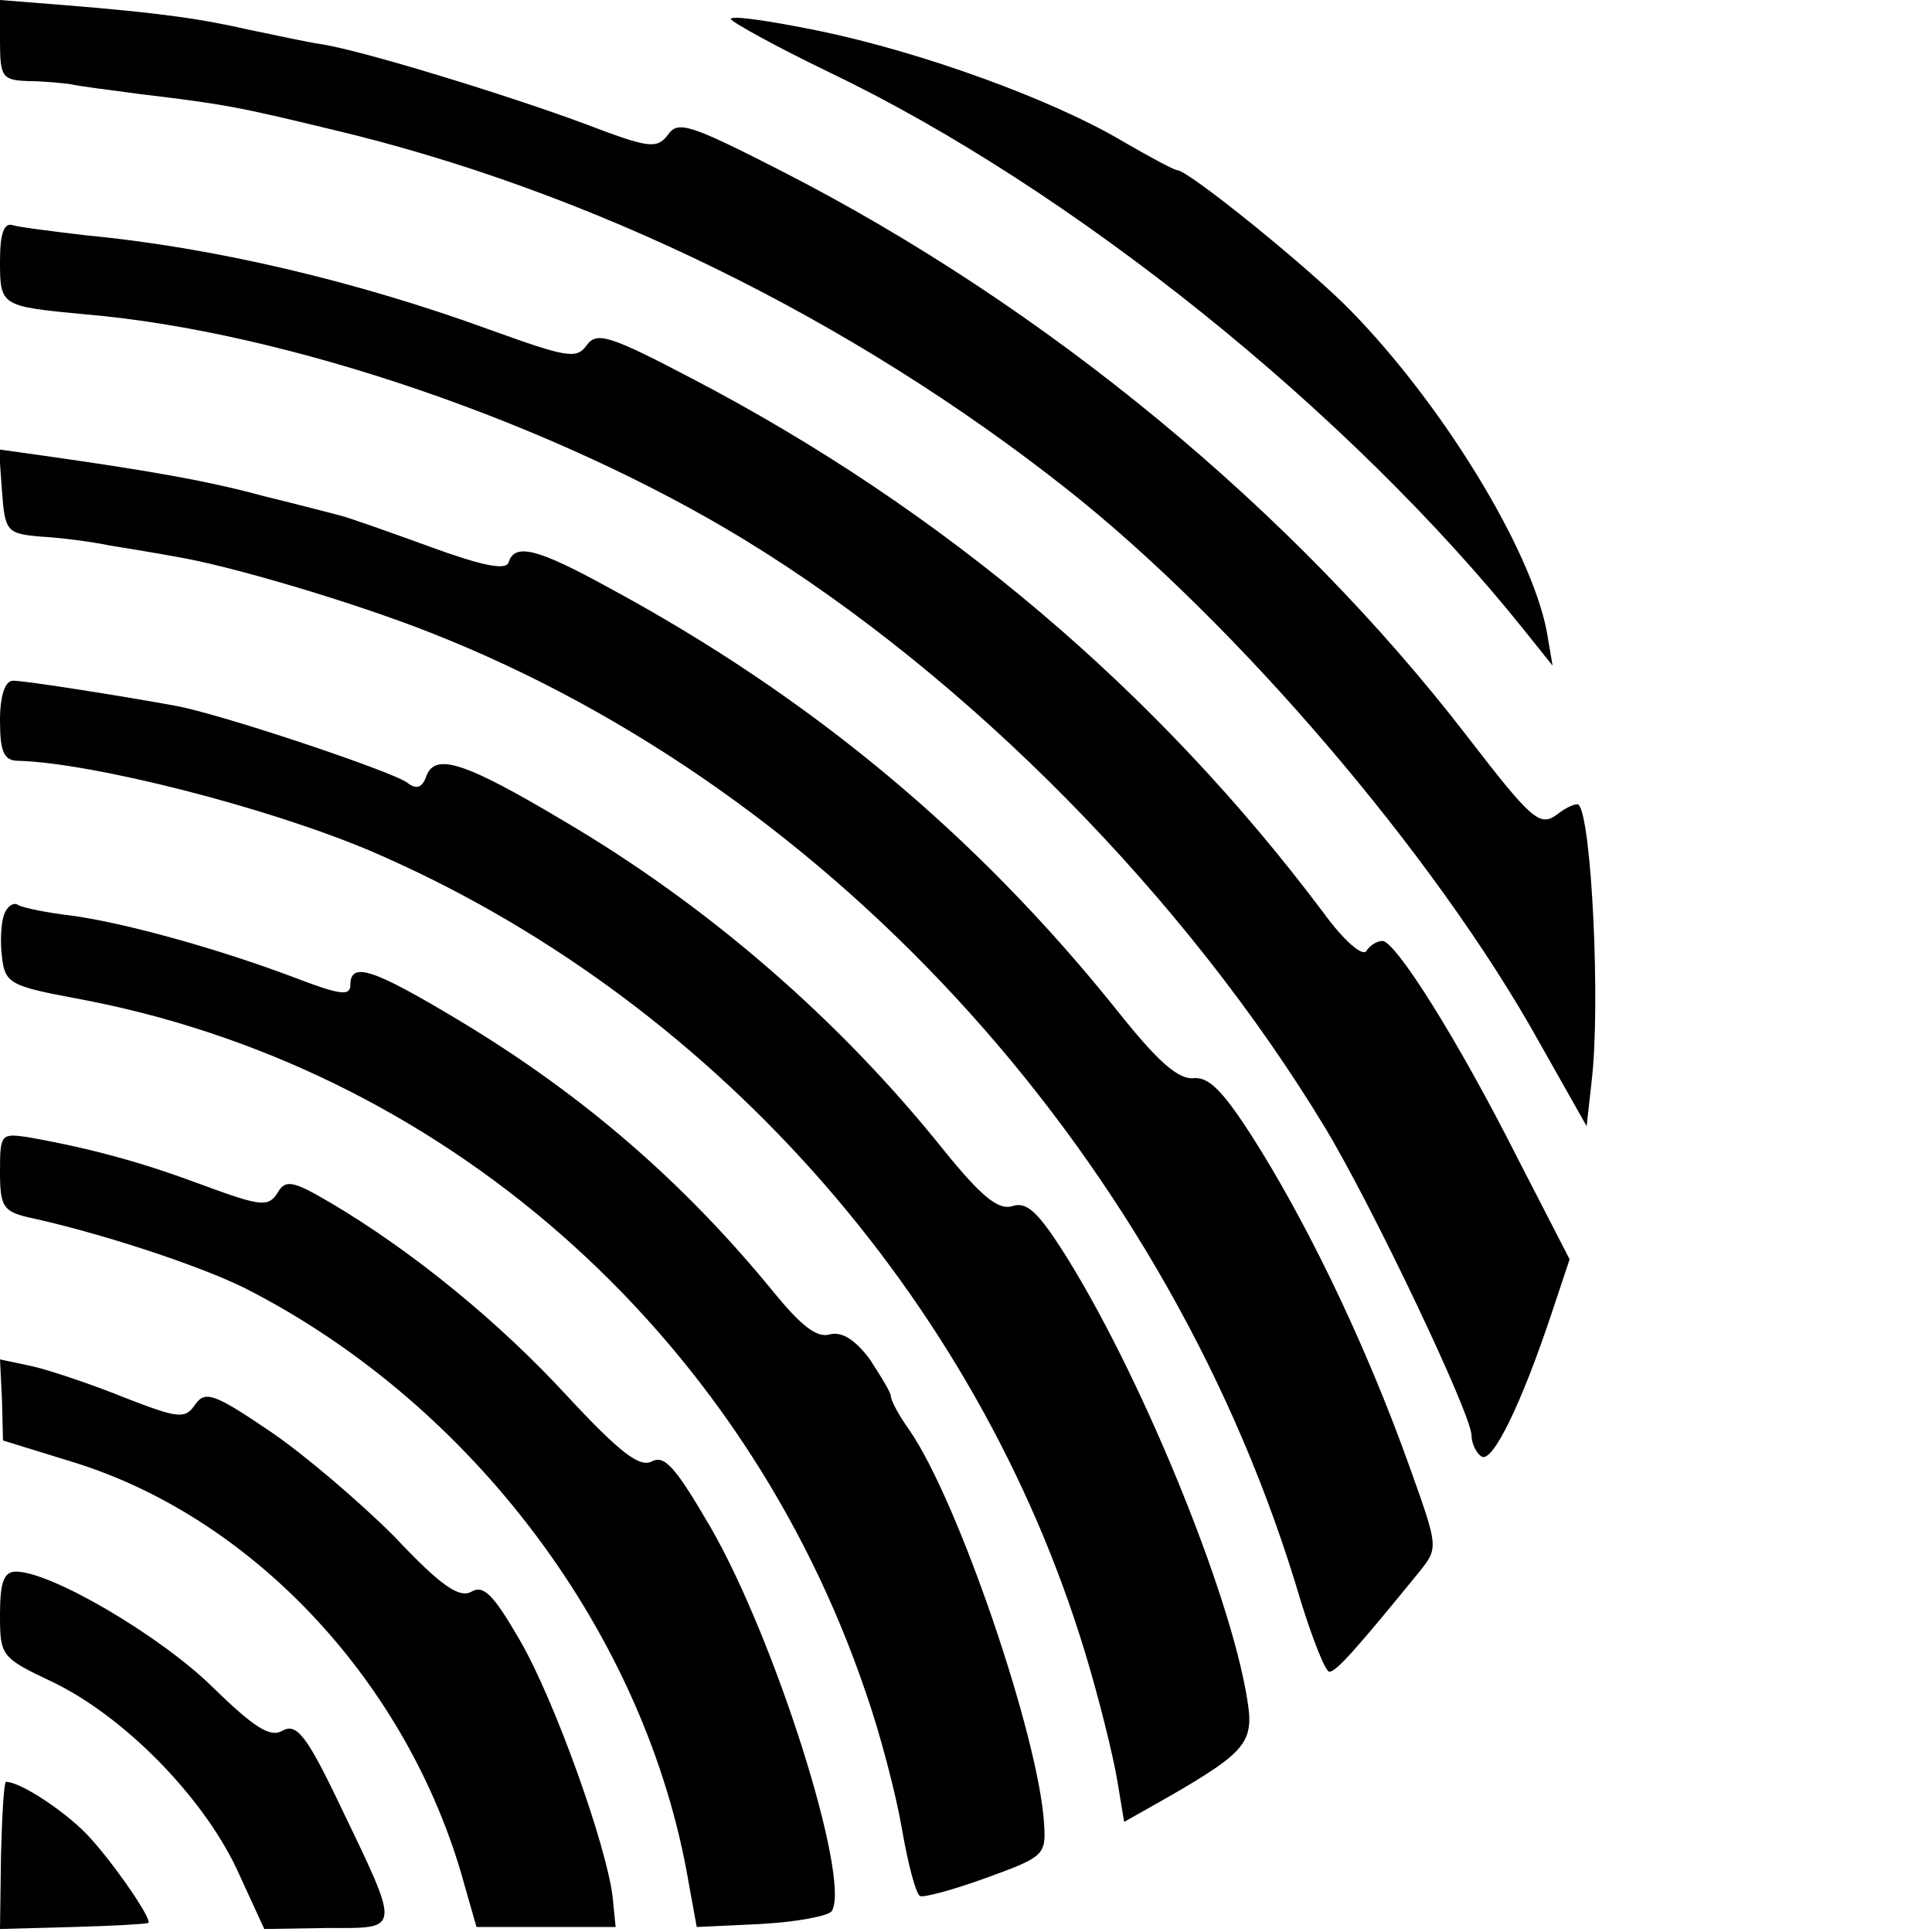 <?xml version="1.0" standalone="no"?>
<!DOCTYPE svg PUBLIC "-//W3C//DTD SVG 20010904//EN"
 "http://www.w3.org/TR/2001/REC-SVG-20010904/DTD/svg10.dtd">
<svg version="1.0" xmlns="http://www.w3.org/2000/svg"
 width="193pt" height="193pt" viewBox="0 0 193 193"
 preserveAspectRatio="xMidYMid meet">
<g transform="translate(0,193) scale(0.1,-0.1)"
fill="#000000" stroke="none">
<path d="M0 1890 c0 -37 2 -40 28 -41 15 0 34 -2 42 -3 8 -2 40 -6 70 -10 84
-10 99 -13 190 -35 259 -61 521 -190 735 -359 170 -134 369 -367 472 -552 l48
-85 5 45 c9 75 0 263 -13 276 -2 2 -12 -2 -22 -10 -17 -12 -25 -5 -89 78 -174
226 -421 430 -685 565 -92 47 -104 51 -114 36 -11 -14 -19 -13 -82 11 -75 28
-224 74 -265 80 -14 2 -45 9 -70 14 -48 11 -88 17 -187 25 l-63 5 0 -40z"/>
<path d="M730 1911 c1 -3 44 -27 98 -53 242 -116 519 -338 695 -558 l28 -35
-6 35 c-16 82 -104 226 -196 320 -42 43 -162 140 -173 140 -3 0 -27 13 -53 28
-72 43 -203 90 -304 111 -49 10 -89 16 -89 12z"/>
<path d="M0 1669 c0 -45 1 -45 85 -53 201 -17 469 -109 660 -226 222 -136 440
-357 579 -587 47 -78 146 -286 146 -307 0 -8 5 -18 10 -21 11 -7 40 53 70 143
l18 54 -52 101 c-60 119 -122 217 -135 217 -6 0 -13 -5 -16 -10 -4 -6 -23 11
-42 37 -167 223 -381 404 -632 535 -82 43 -95 47 -105 33 -10 -14 -20 -12 -95
15 -134 49 -278 83 -406 95 -33 4 -66 8 -72 10 -9 3 -13 -8 -13 -36z"/>
<path d="M2 1439 c3 -40 5 -42 38 -45 19 -1 51 -5 70 -9 19 -3 49 -8 65 -11
55 -9 179 -46 255 -76 407 -160 741 -532 869 -966 12 -39 25 -72 29 -72 7 0
28 24 90 100 19 24 19 24 -10 105 -40 112 -94 227 -148 315 -36 58 -51 74 -67
73 -16 -2 -37 17 -79 70 -139 173 -304 311 -506 420 -71 39 -94 45 -100 25 -3
-8 -27 -3 -79 16 -41 15 -81 29 -89 31 -8 2 -42 11 -75 19 -55 15 -110 25
-223 41 l-43 6 3 -42z"/>
<path d="M0 1210 c0 -31 4 -40 18 -40 74 -2 248 -46 352 -90 338 -145 606
-445 714 -801 14 -46 28 -103 32 -127 l7 -42 46 26 c76 44 84 54 77 96 -17
108 -109 331 -186 451 -24 37 -35 47 -49 42 -14 -4 -31 10 -69 57 -104 130
-236 244 -379 328 -99 59 -128 68 -137 45 -4 -12 -10 -14 -19 -7 -14 11 -187
69 -232 77 -49 9 -149 25 -162 25 -8 0 -13 -15 -13 -40z"/>
<path d="M4 1016 c-3 -8 -4 -27 -2 -42 3 -26 8 -29 72 -41 366 -67 668 -332
791 -694 14 -40 30 -101 36 -136 6 -35 14 -65 18 -67 3 -2 33 6 66 18 58 21
60 23 58 54 -5 86 -86 324 -135 394 -10 14 -18 29 -18 33 0 4 -10 20 -21 37
-15 20 -28 28 -40 25 -13 -4 -29 9 -56 42 -89 109 -190 197 -315 272 -85 51
-108 59 -108 35 0 -11 -10 -10 -52 6 -76 29 -169 55 -224 63 -26 3 -51 8 -56
11 -4 3 -11 -1 -14 -10z"/>
<path d="M0 760 c0 -35 3 -40 28 -46 70 -15 171 -48 217 -71 228 -116 401
-347 443 -594 l8 -44 64 3 c36 2 68 8 71 13 19 32 -56 270 -121 383 -35 60
-46 73 -59 66 -12 -6 -31 8 -84 65 -69 75 -155 145 -236 193 -39 23 -46 24
-54 10 -9 -14 -17 -13 -74 8 -59 22 -108 36 -175 48 -27 4 -28 3 -28 -34z"/>
<path d="M2 531 l1 -40 68 -21 c178 -54 331 -215 389 -409 l16 -56 70 0 69 0
-3 30 c-6 51 -58 197 -93 257 -26 45 -36 55 -48 48 -12 -7 -31 6 -77 55 -34
34 -90 82 -124 105 -56 38 -65 41 -75 27 -10 -15 -17 -14 -71 7 -32 13 -74 27
-91 31 l-33 7 2 -41z"/>
<path d="M0 317 c0 -41 1 -43 52 -67 71 -34 149 -113 184 -186 l28 -61 63 1
c74 0 74 -5 12 124 -33 69 -43 81 -57 73 -12 -7 -28 3 -70 44 -52 51 -161 115
-196 115 -12 0 -16 -10 -16 -43z"/>
<path d="M1 77 l-1 -74 73 2 c39 1 73 3 75 4 5 2 -31 55 -57 84 -22 25 -70 57
-85 57 -2 0 -4 -33 -5 -73z"/>
</g>
</svg>

